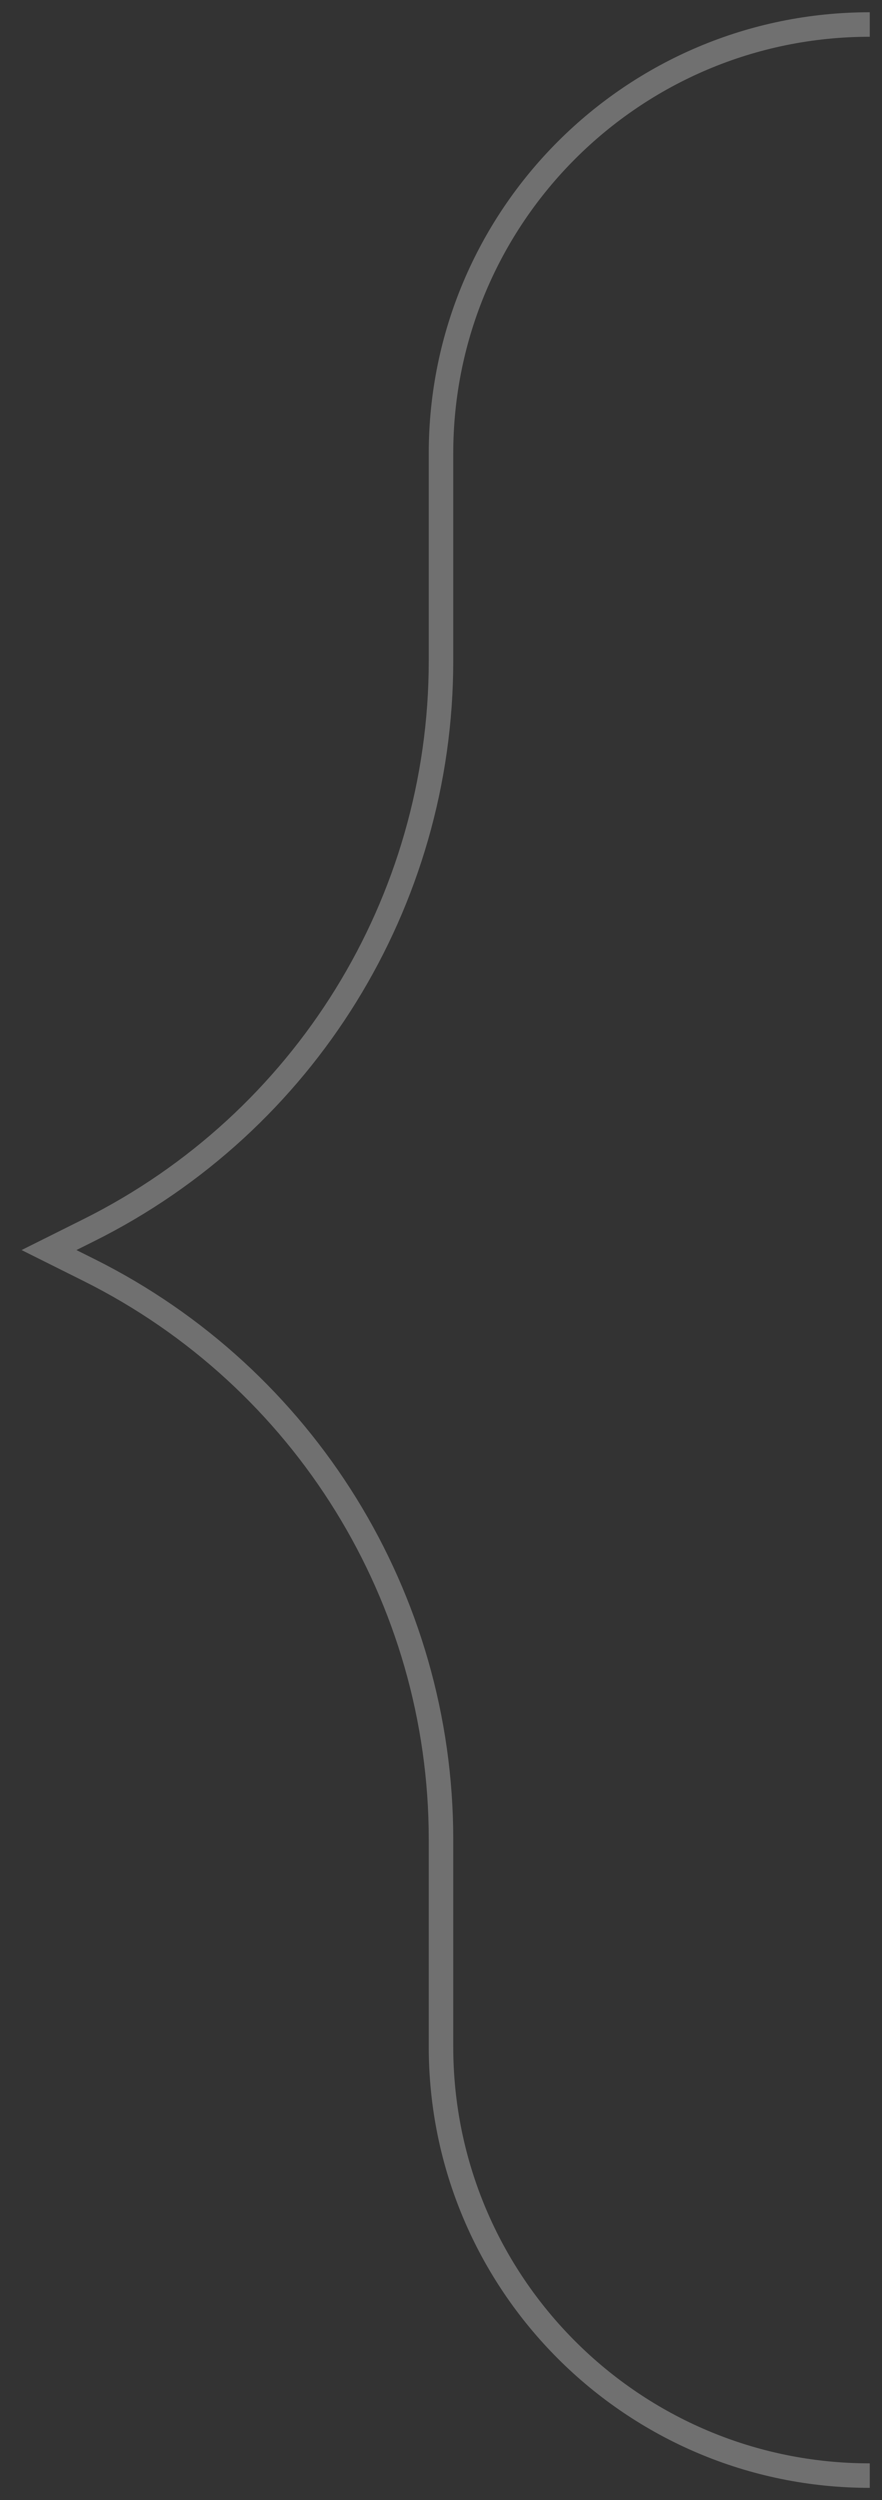 <?xml version="1.0" encoding="UTF-8"?> <svg xmlns="http://www.w3.org/2000/svg" width="36" height="102" viewBox="0 0 36 102" fill="none"><rect x="0" y="0" width="36" height="102" fill="#333333" stroke="none"/><path d="M35.5 1V1C25.835 1 18 8.835 18 18.5L18 26.959C18 36.799 12.436 45.793 3.631 50.186L2 51L3.631 51.814C12.436 56.207 18 65.201 18 75.041L18 83.5C18 93.165 25.835 101 35.5 101V101" stroke="white" stroke-opacity="0.3"></path></svg> 
